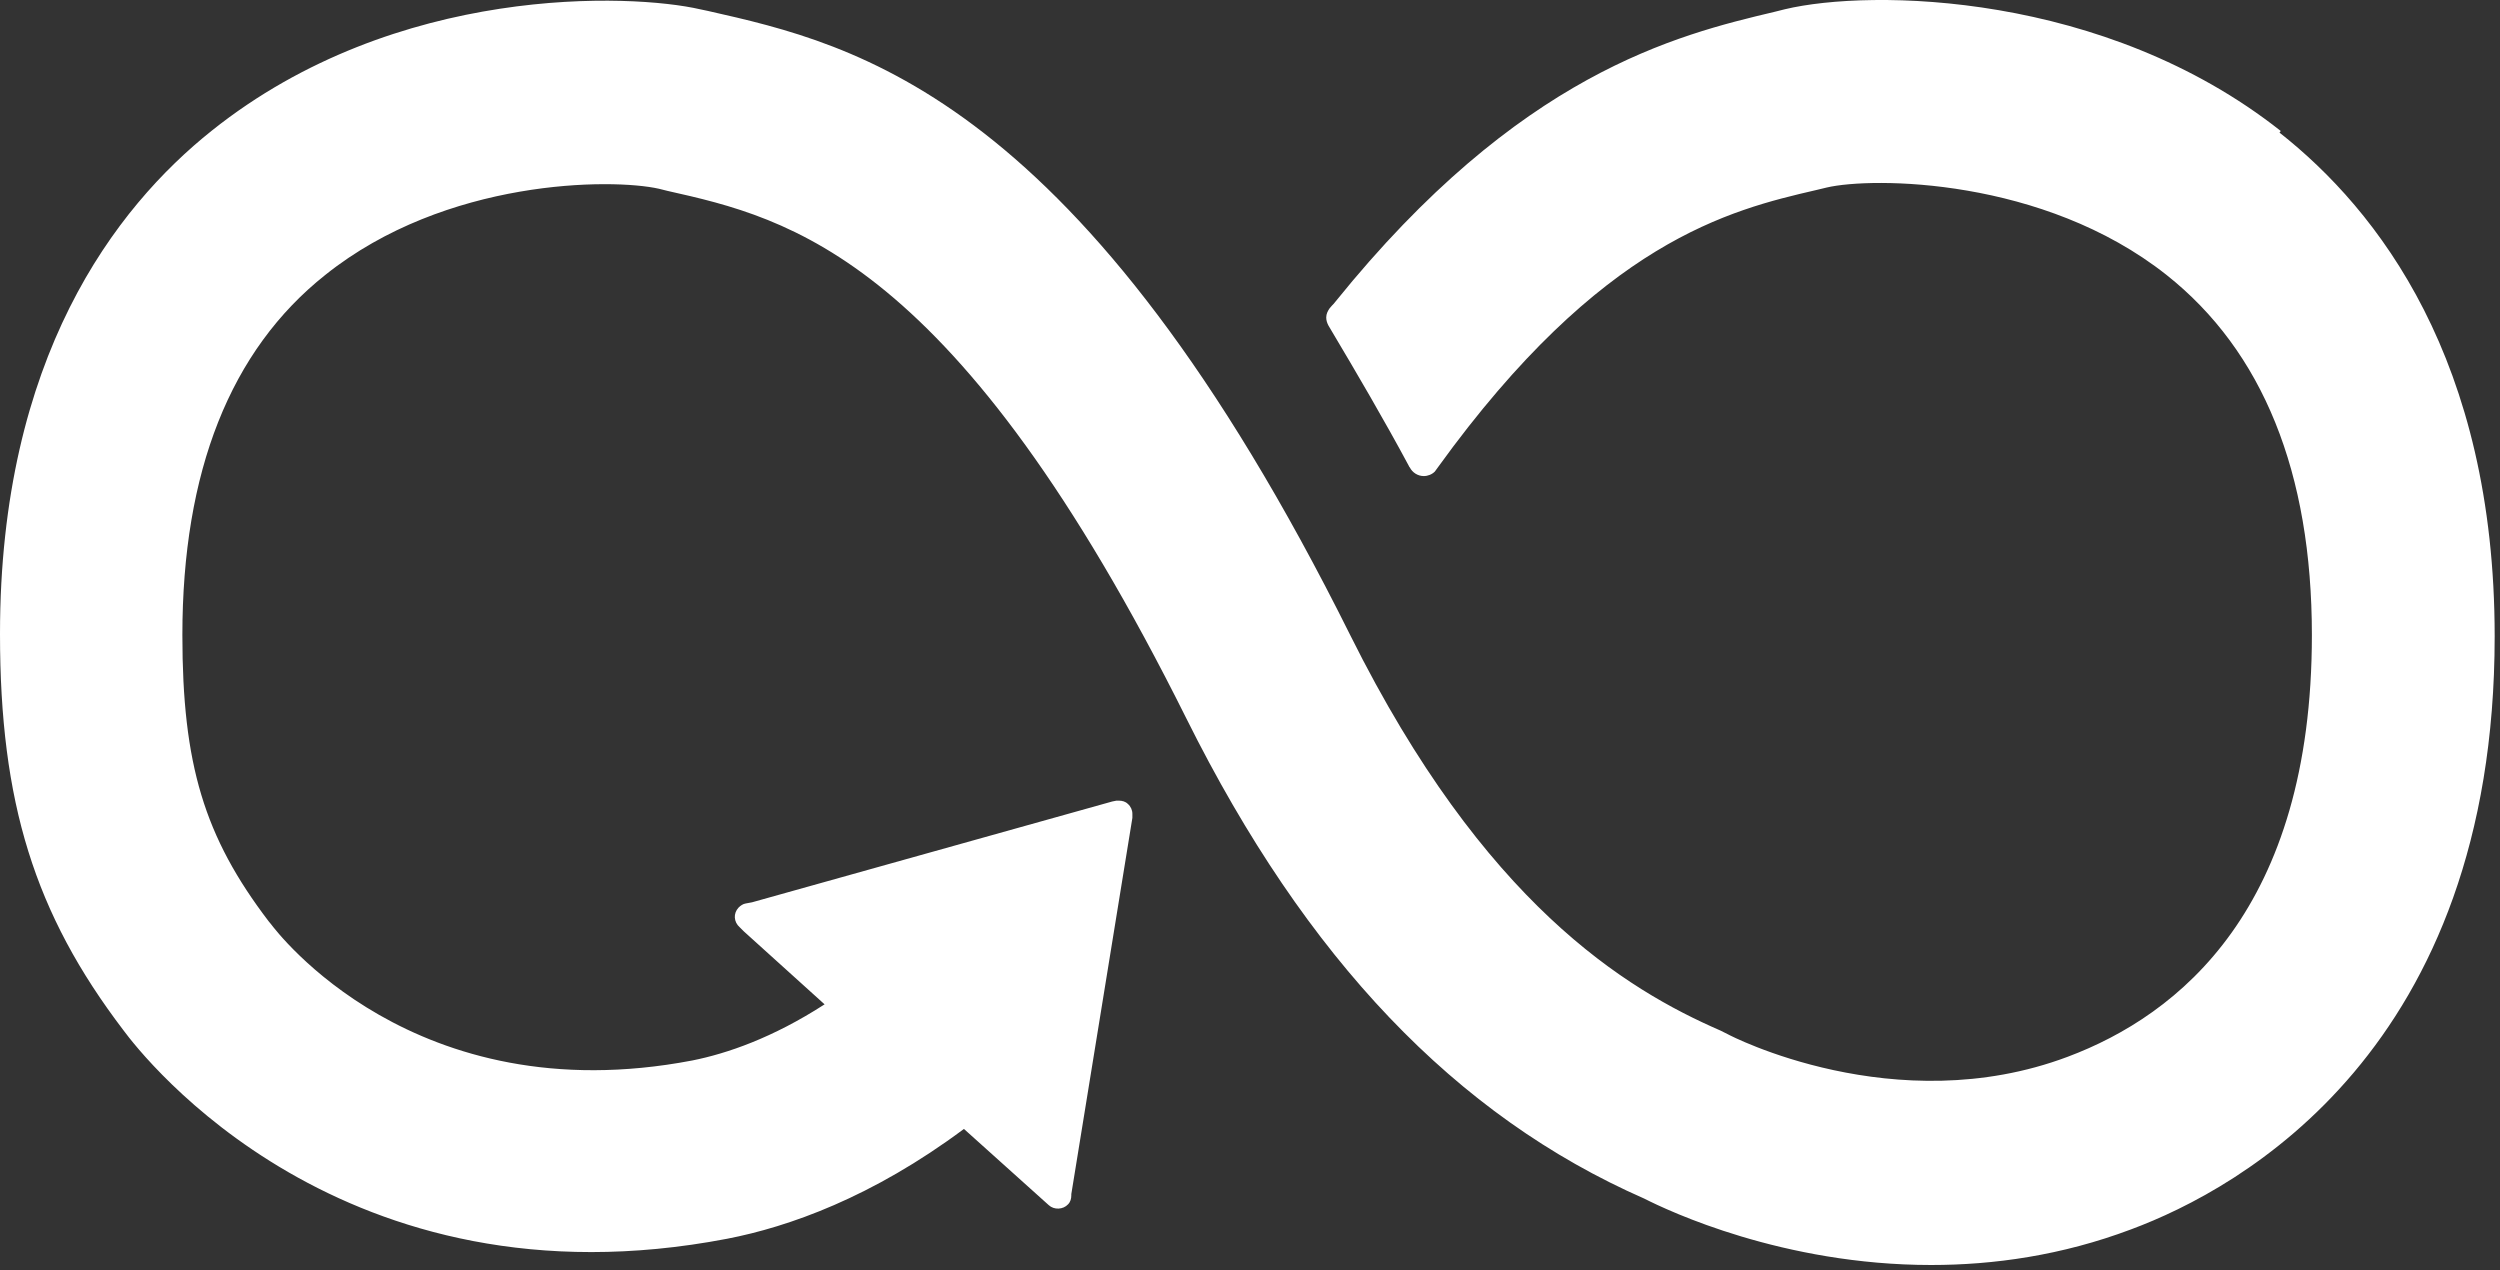 <svg width="61" height="31" viewBox="0 0 61 31" fill="none" xmlns="http://www.w3.org/2000/svg">
	<rect x="0" y="0" width="61" height="31" fill="#333333" stroke="none"/>
	<path d="M55.65 3.196C51.35 -0.204 45.64 -0.274 43.55 0.226L43.31 0.286C40.9 0.856 37.07 1.796 32.58 7.366C32.56 7.396 32.53 7.426 32.5 7.456L32.44 7.526C32.4 7.586 32.36 7.656 32.36 7.746C32.36 7.816 32.38 7.876 32.41 7.936L32.51 8.106C33.07 9.046 33.78 10.256 34.38 11.376C34.38 11.386 34.39 11.396 34.4 11.406C34.46 11.526 34.59 11.616 34.74 11.616C34.84 11.616 34.94 11.576 35.01 11.506C35.04 11.466 35.07 11.426 35.09 11.396C39.07 5.886 42.2 5.126 44.32 4.636L44.57 4.576C45.67 4.316 49.85 4.326 52.86 6.706C55.21 8.566 56.41 11.526 56.41 15.496C56.41 22.166 53.17 24.766 50.45 25.786C46.24 27.366 42.19 25.256 42.16 25.236L41.98 25.146C39.66 24.136 36.21 22.046 32.95 15.506C26.39 2.326 20.9 1.086 17.27 0.266L17.08 0.226C15.43 -0.154 9.68 -0.414 5.17 3.186C2.81 5.066 0 8.726 0 15.466C0 19.576 0.84 22.286 3.01 25.136C3.49 25.786 8.35 32.026 17.74 30.226C19.24 29.936 21.28 29.216 23.52 27.546L25.59 29.406C25.72 29.526 25.94 29.516 26.06 29.386C26.12 29.326 26.14 29.246 26.14 29.166V29.136L27.63 19.956V19.856C27.63 19.766 27.59 19.676 27.52 19.616C27.46 19.556 27.38 19.536 27.3 19.536H27.24L27.14 19.556L18.35 22.016L18.19 22.046C18.13 22.056 18.07 22.096 18.02 22.146C17.89 22.286 17.9 22.496 18.05 22.626L18.15 22.726L20.12 24.506C18.85 25.326 17.74 25.706 16.89 25.876C10.09 27.176 6.74 22.716 6.61 22.546L6.56 22.486C4.98 20.416 4.45 18.646 4.45 15.496C4.45 11.506 5.62 8.546 7.94 6.706C10.88 4.356 14.93 4.346 16.08 4.606L16.28 4.656C19.26 5.326 23.33 6.256 28.95 17.536C31.87 23.396 35.52 27.226 40.12 29.246C40.71 29.546 43.5 30.866 47.12 30.866C48.64 30.866 50.3 30.636 52 29.996C54.66 29.006 60.87 25.606 60.87 15.526C60.87 8.786 58.02 5.126 55.62 3.236" fill="white"/>
</svg>
